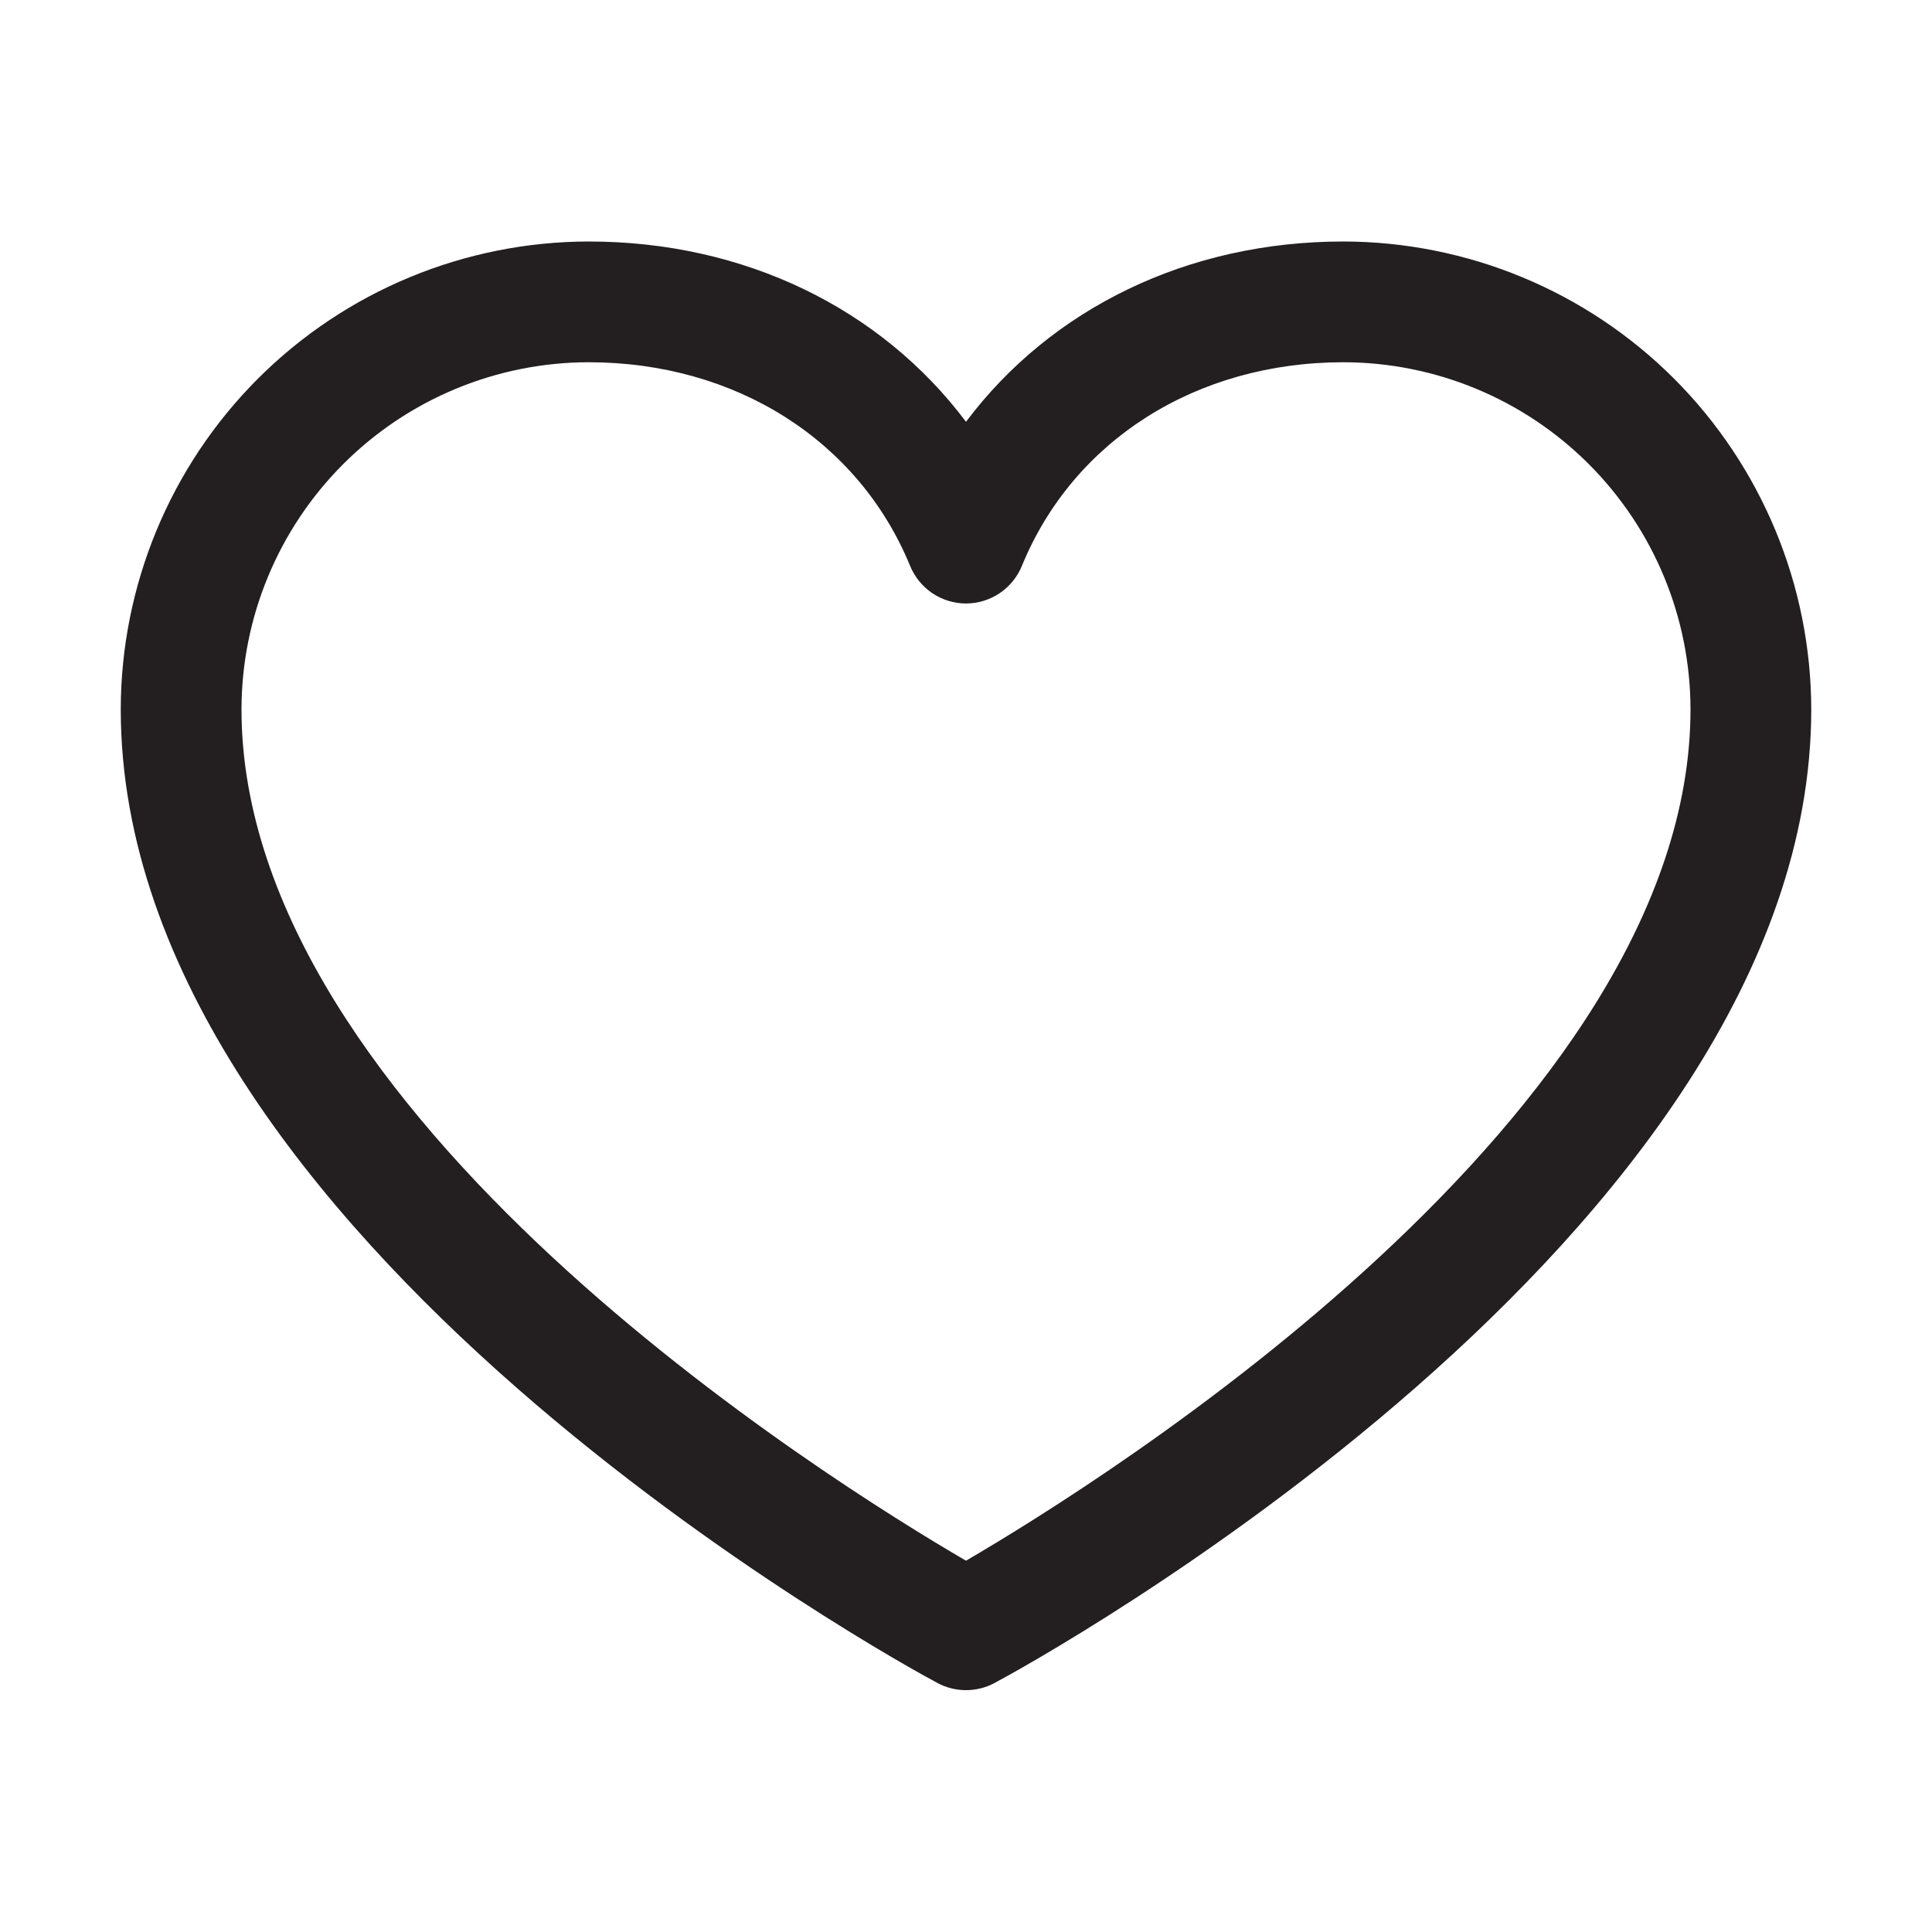 <?xml version="1.0" encoding="UTF-8"?> <svg xmlns="http://www.w3.org/2000/svg" width="22" height="22" viewBox="0 0 22 22" fill="none"> <path d="M15.297 2.75C13.522 2.75 11.969 3.513 11 4.803C10.031 3.513 8.478 2.75 6.703 2.75C5.291 2.752 3.936 3.313 2.937 4.312C1.938 5.311 1.377 6.666 1.375 8.078C1.375 14.094 10.294 18.963 10.674 19.164C10.774 19.218 10.886 19.246 11 19.246C11.114 19.246 11.226 19.218 11.326 19.164C11.706 18.963 20.625 14.094 20.625 8.078C20.623 6.666 20.061 5.311 19.063 4.312C18.064 3.313 16.709 2.752 15.297 2.75ZM11 17.772C9.431 16.858 2.75 12.692 2.75 8.078C2.751 7.03 3.168 6.025 3.909 5.284C4.65 4.543 5.655 4.126 6.703 4.125C8.375 4.125 9.778 5.015 10.364 6.445C10.416 6.571 10.504 6.679 10.617 6.755C10.73 6.831 10.864 6.872 11 6.872C11.136 6.872 11.27 6.831 11.383 6.755C11.496 6.679 11.584 6.571 11.636 6.445C12.222 5.013 13.625 4.125 15.297 4.125C16.345 4.126 17.35 4.543 18.091 5.284C18.832 6.025 19.249 7.03 19.25 8.078C19.25 12.685 12.568 16.857 11 17.772Z" fill="#231F20"></path> </svg> 
